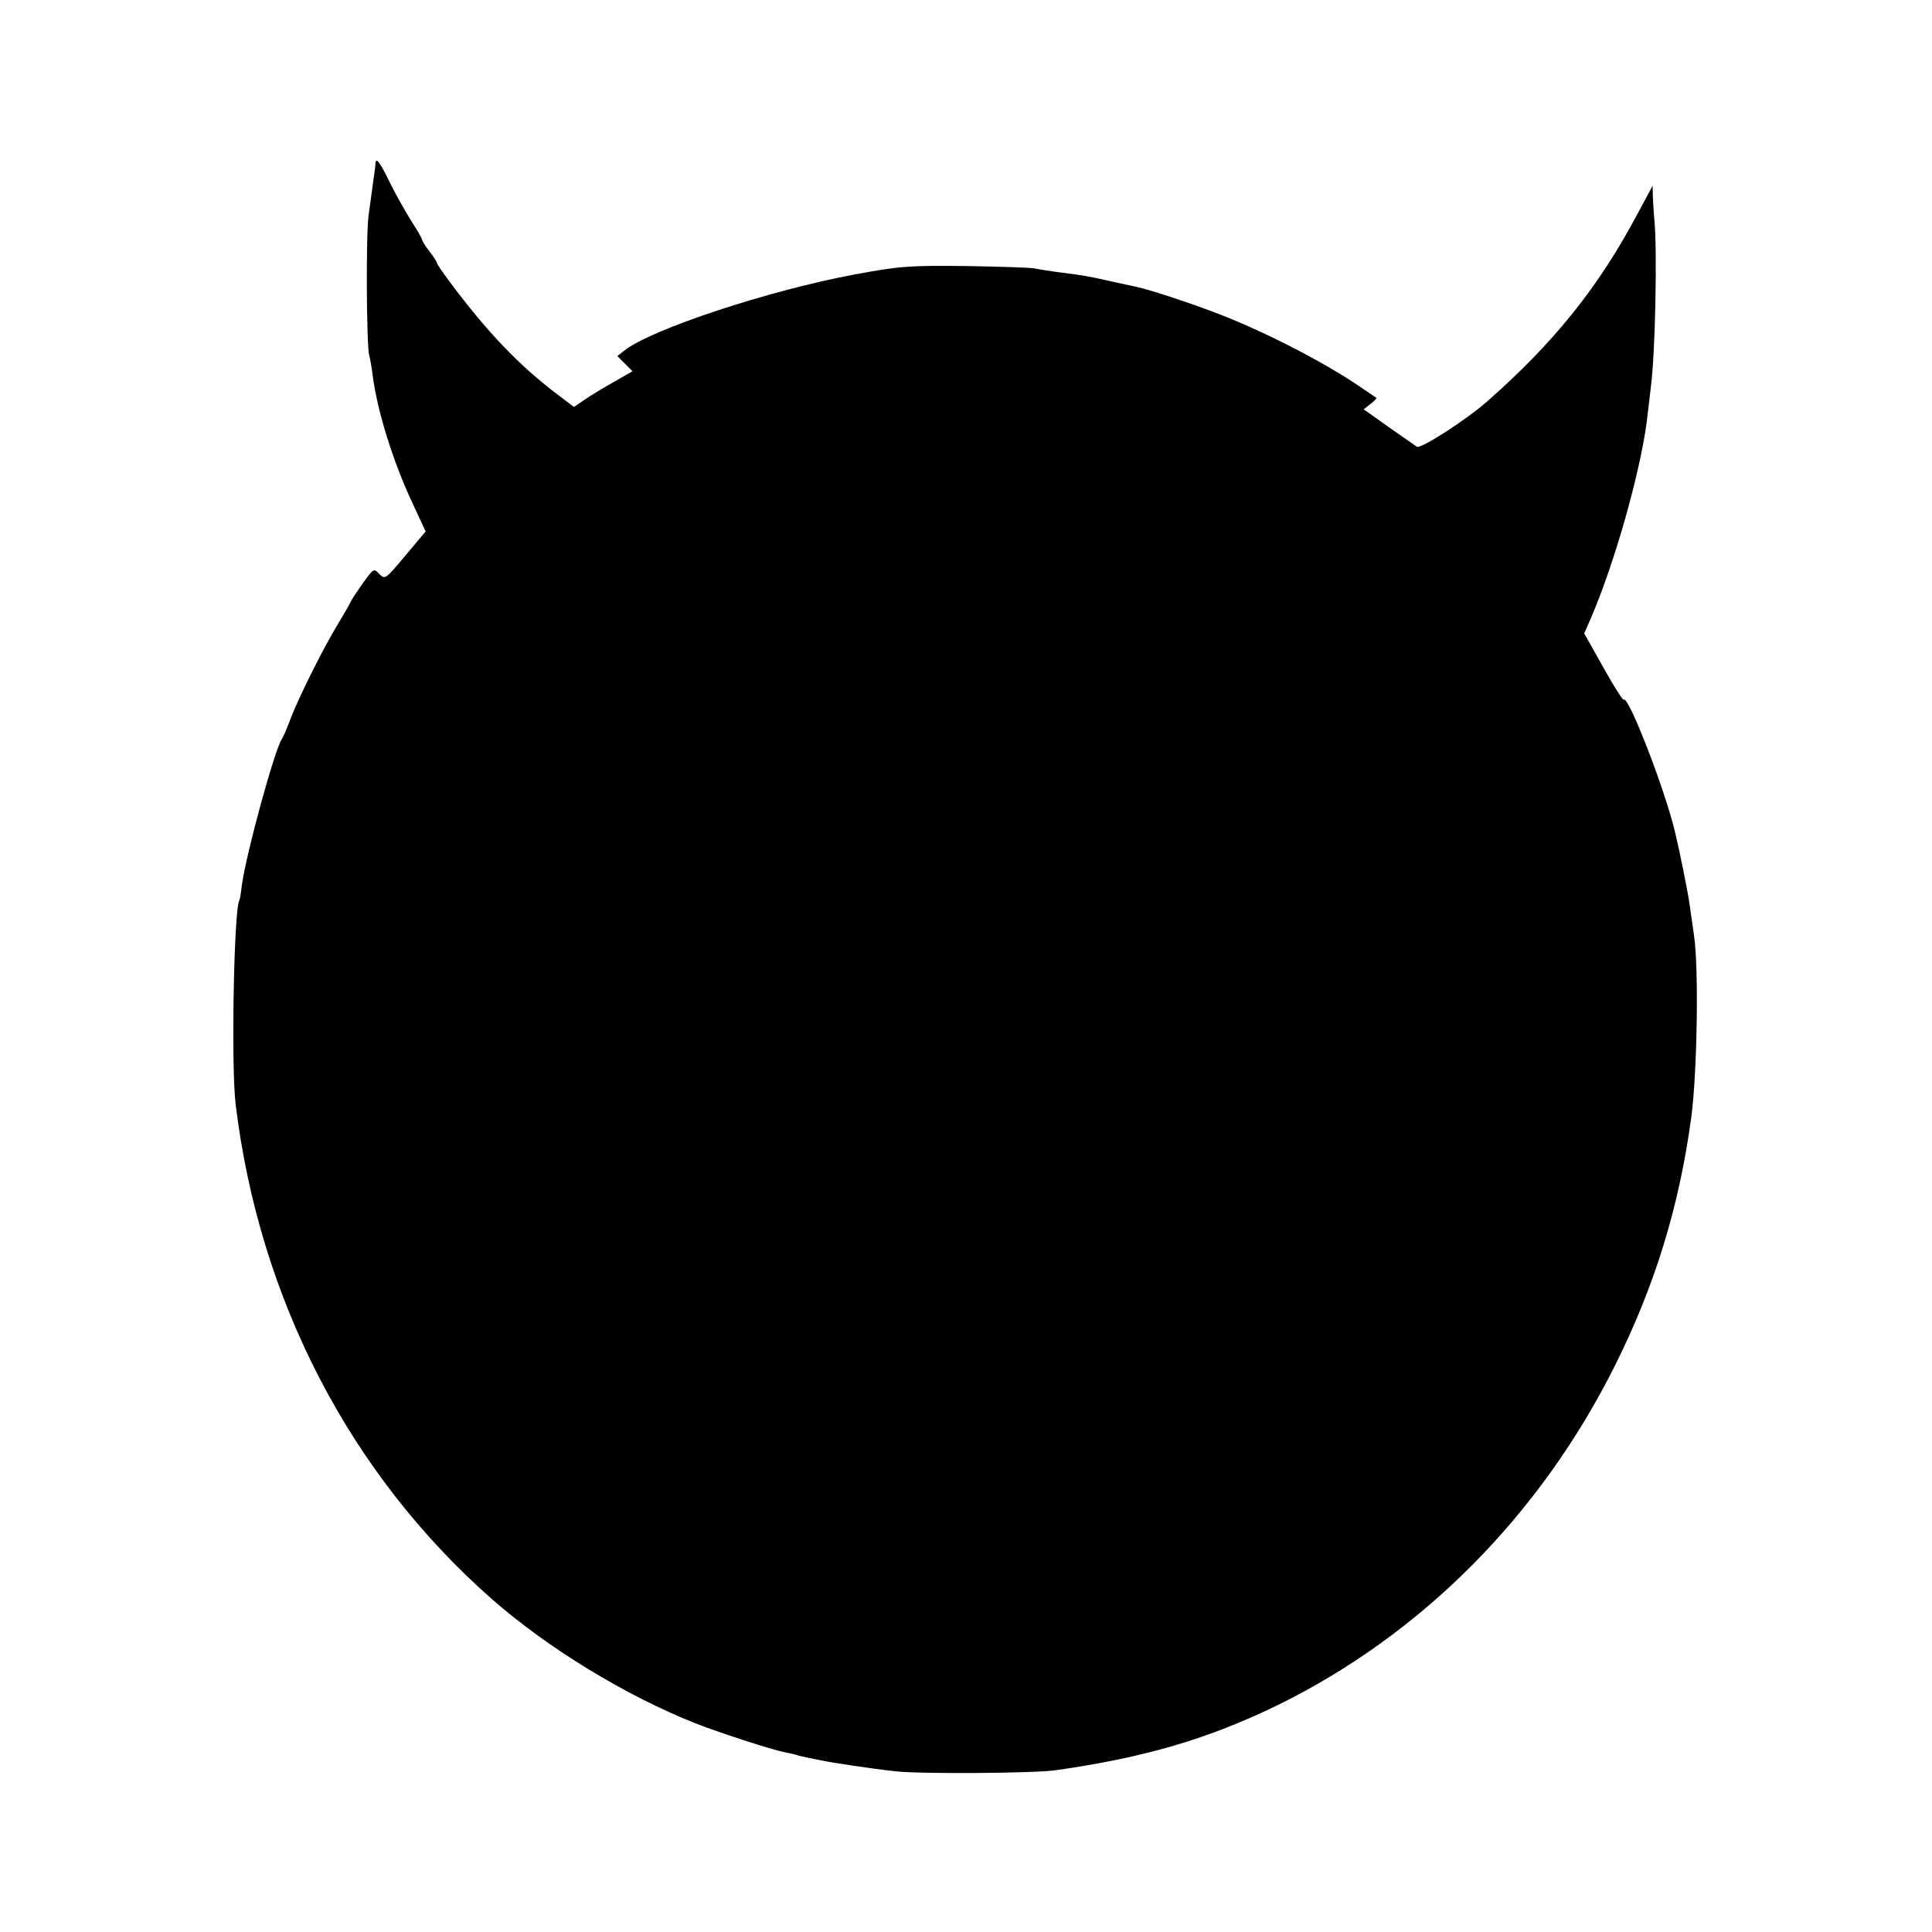 <?xml version="1.0" standalone="no"?>
<!DOCTYPE svg PUBLIC "-//W3C//DTD SVG 20010904//EN"
 "http://www.w3.org/TR/2001/REC-SVG-20010904/DTD/svg10.dtd">
<svg version="1.0" xmlns="http://www.w3.org/2000/svg"
 width="650pt" height="650pt" viewBox="0 0 650 650"
 preserveAspectRatio="xMidYMid meet">
<g transform="translate(0,650) scale(0.1,-0.1)"
fill="#000000" stroke="none">
<path d="M1263 5948 c0 -7 -4 -35 -8 -63 -4 -27 -10 -77 -15 -110 -9 -64 -7
-436 2 -470 3 -11 9 -42 12 -70 16 -120 68 -287 133 -426 l45 -97 -68 -81
c-68 -81 -68 -81 -88 -62 -19 20 -19 19 -58 -35 -21 -30 -38 -56 -38 -58 0 -2
-18 -34 -41 -72 -51 -83 -140 -262 -164 -329 -10 -27 -22 -54 -26 -60 -24 -33
-120 -384 -135 -491 -3 -27 -7 -51 -9 -54 -18 -31 -28 -560 -12 -687 80 -656
385 -1243 862 -1663 188 -165 450 -325 685 -418 76 -30 257 -89 299 -97 12 -2
30 -6 39 -9 9 -3 28 -7 42 -10 14 -3 34 -7 45 -9 32 -7 163 -27 245 -36 81
-10 466 -7 540 3 303 43 515 106 748 219 485 238 883 638 1135 1142 134 268
216 533 257 835 20 148 26 506 9 615 -5 33 -11 80 -15 105 -5 38 -35 186 -49
243 -35 145 -157 459 -172 443 -3 -3 -34 46 -69 109 l-64 114 21 48 c83 191
176 522 193 695 2 18 7 56 10 85 15 110 22 462 12 563 -2 19 -4 53 -5 75 l-1
40 -50 -93 c-131 -247 -281 -434 -506 -632 -70 -62 -224 -161 -237 -153 -7 5
-50 35 -96 67 l-83 59 23 18 c13 10 22 19 19 21 -3 2 -19 13 -37 25 -119 84
-318 188 -483 253 -86 34 -242 86 -287 95 -10 2 -47 10 -83 18 -68 16 -102 22
-185 32 -27 4 -61 9 -75 12 -14 3 -117 6 -230 8 -192 2 -222 0 -378 -29 -288
-54 -681 -184 -771 -255 l-24 -19 25 -25 26 -26 -61 -35 c-34 -19 -79 -46 -99
-60 l-37 -25 -53 40 c-129 97 -237 209 -365 381 -24 32 -43 60 -43 63 0 4 -11
21 -25 39 -14 18 -25 36 -25 39 0 4 -15 31 -34 60 -19 30 -52 88 -73 130 -36
74 -49 91 -50 65z"/>
</g>
</svg>
